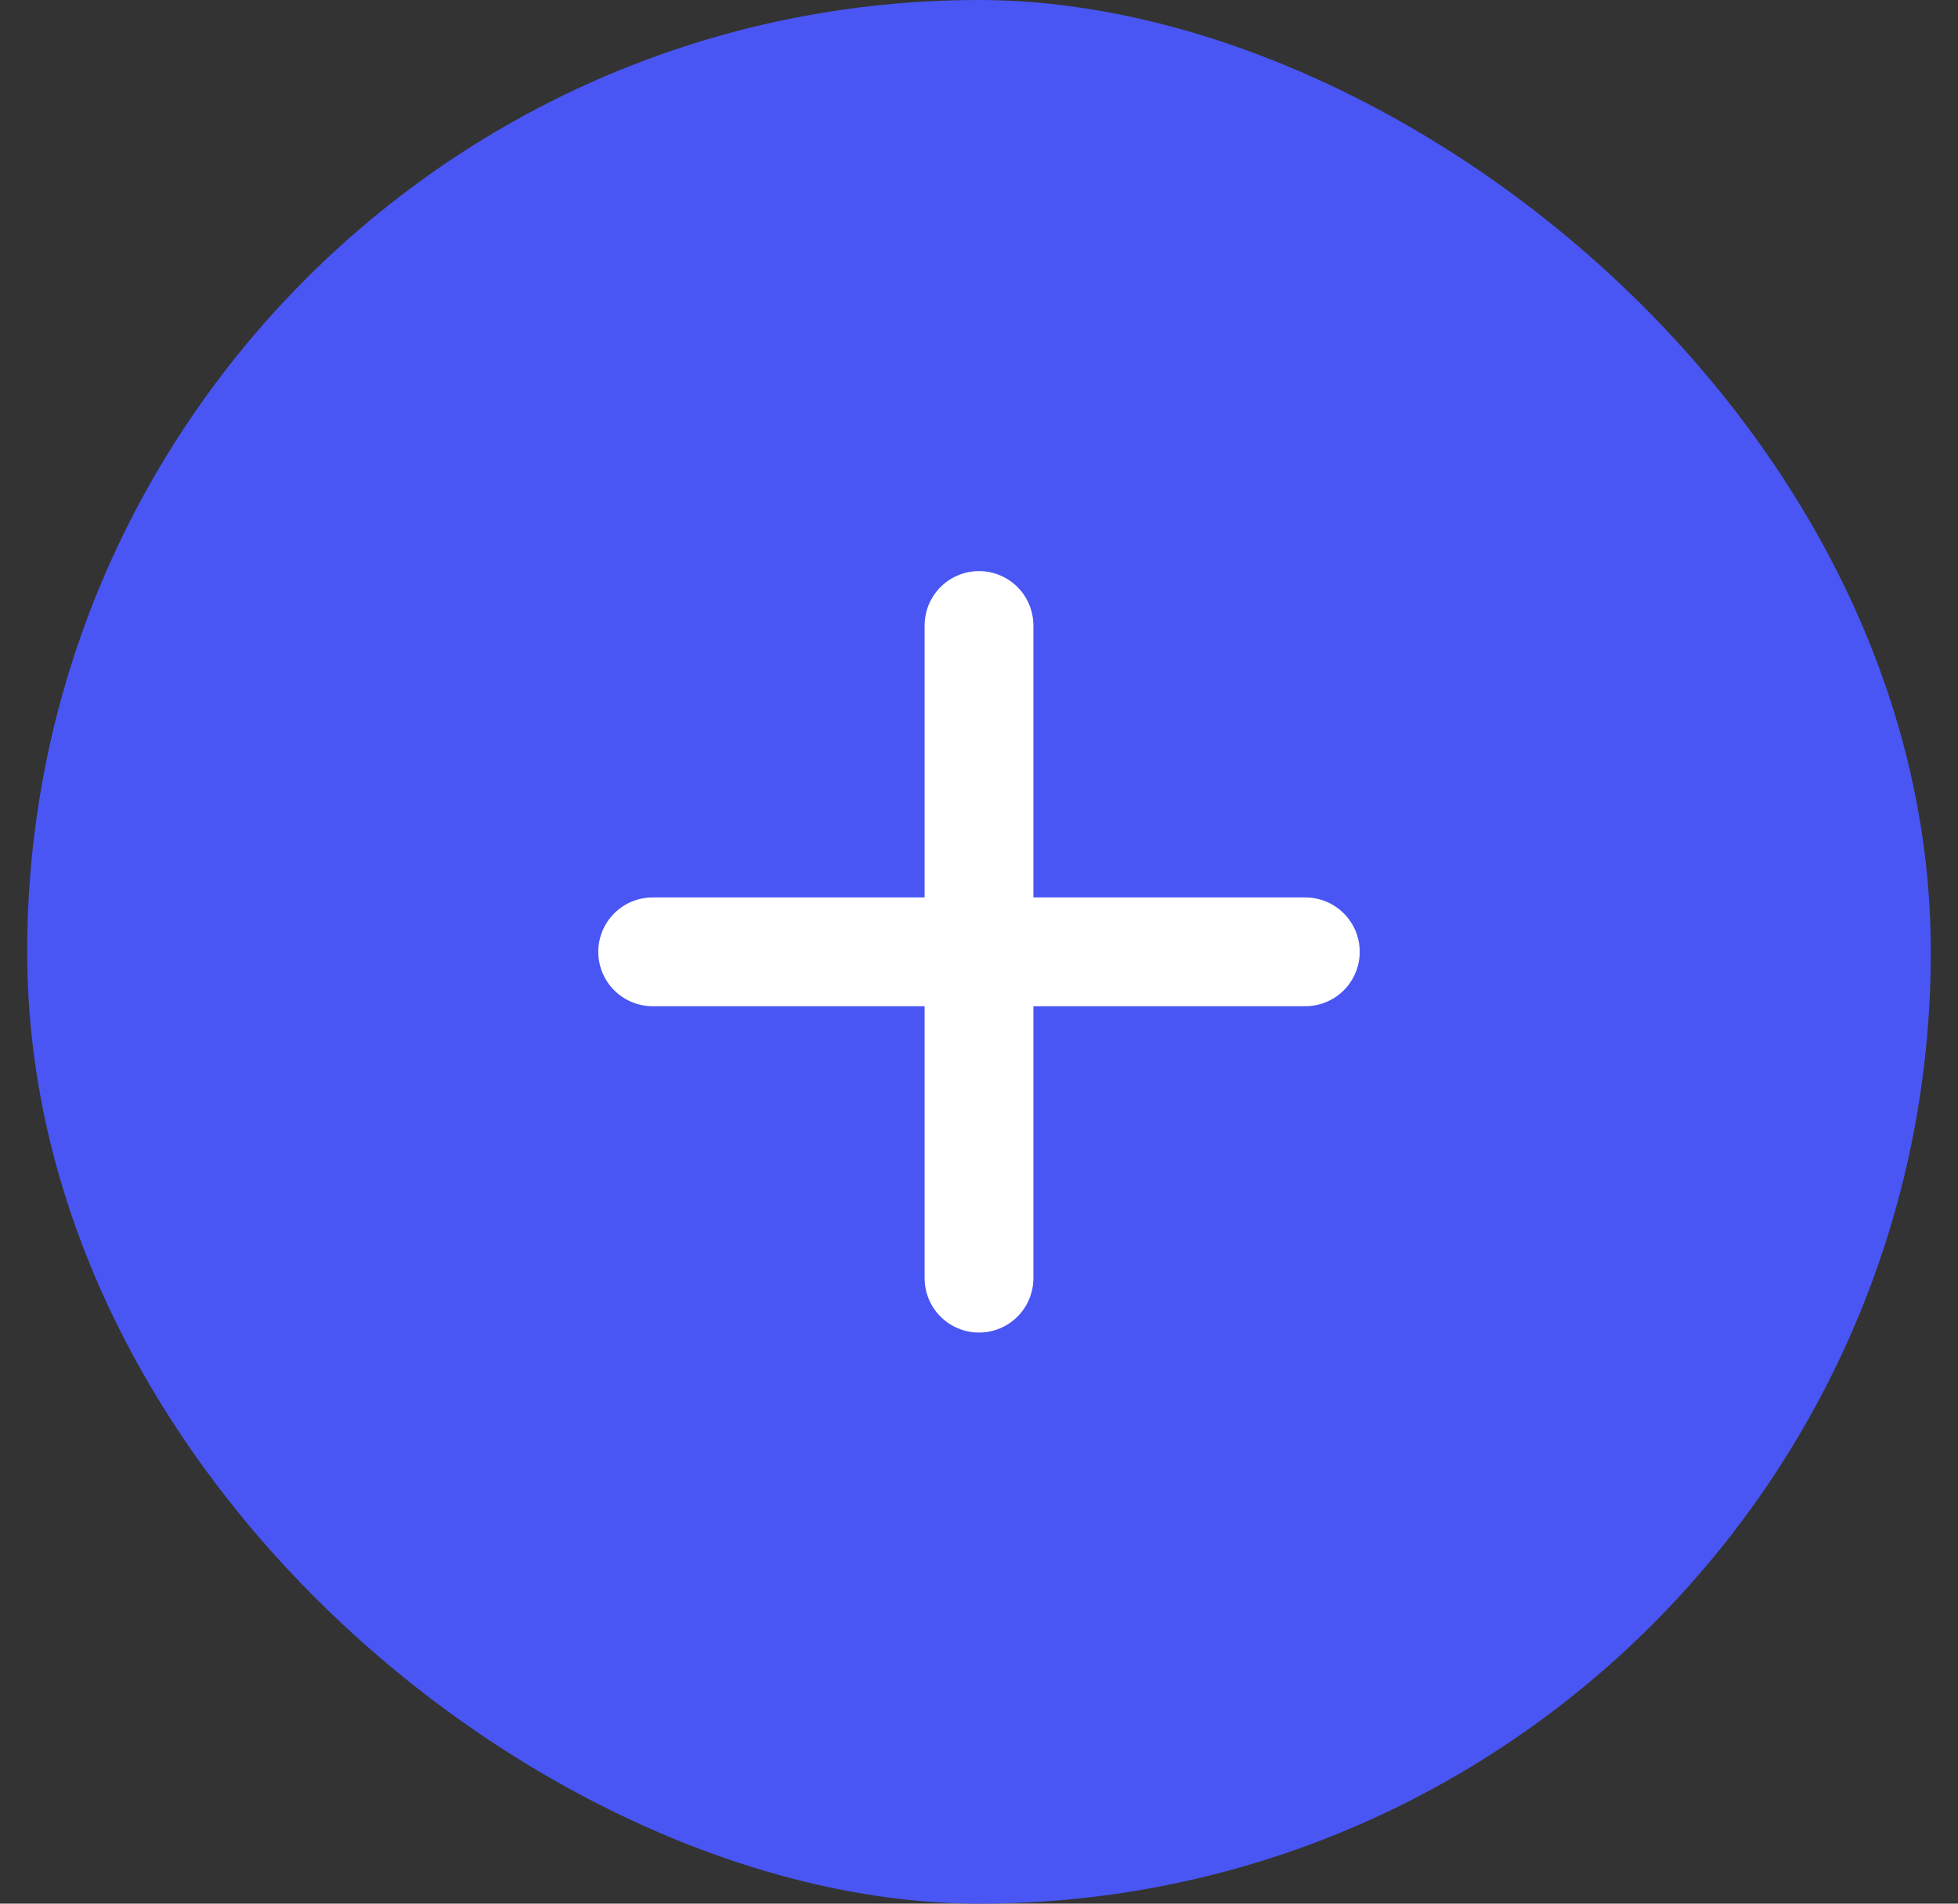 <svg xmlns="http://www.w3.org/2000/svg" width="36" height="35" viewBox="0 0 36 35" fill="none"><rect x="0" y="0" width="36" height="35" fill="#333333" stroke="none"/><rect width="35" height="35" rx="17.5" transform="matrix(0 -1 -1 0 35.5 35)" fill="#4956F3"></rect><path d="M18 11.5V23.5" stroke="white" stroke-width="2" stroke-linecap="round" stroke-linejoin="round"></path><path d="M24 17.5L12 17.5" stroke="white" stroke-width="2" stroke-linecap="round" stroke-linejoin="round"></path></svg>